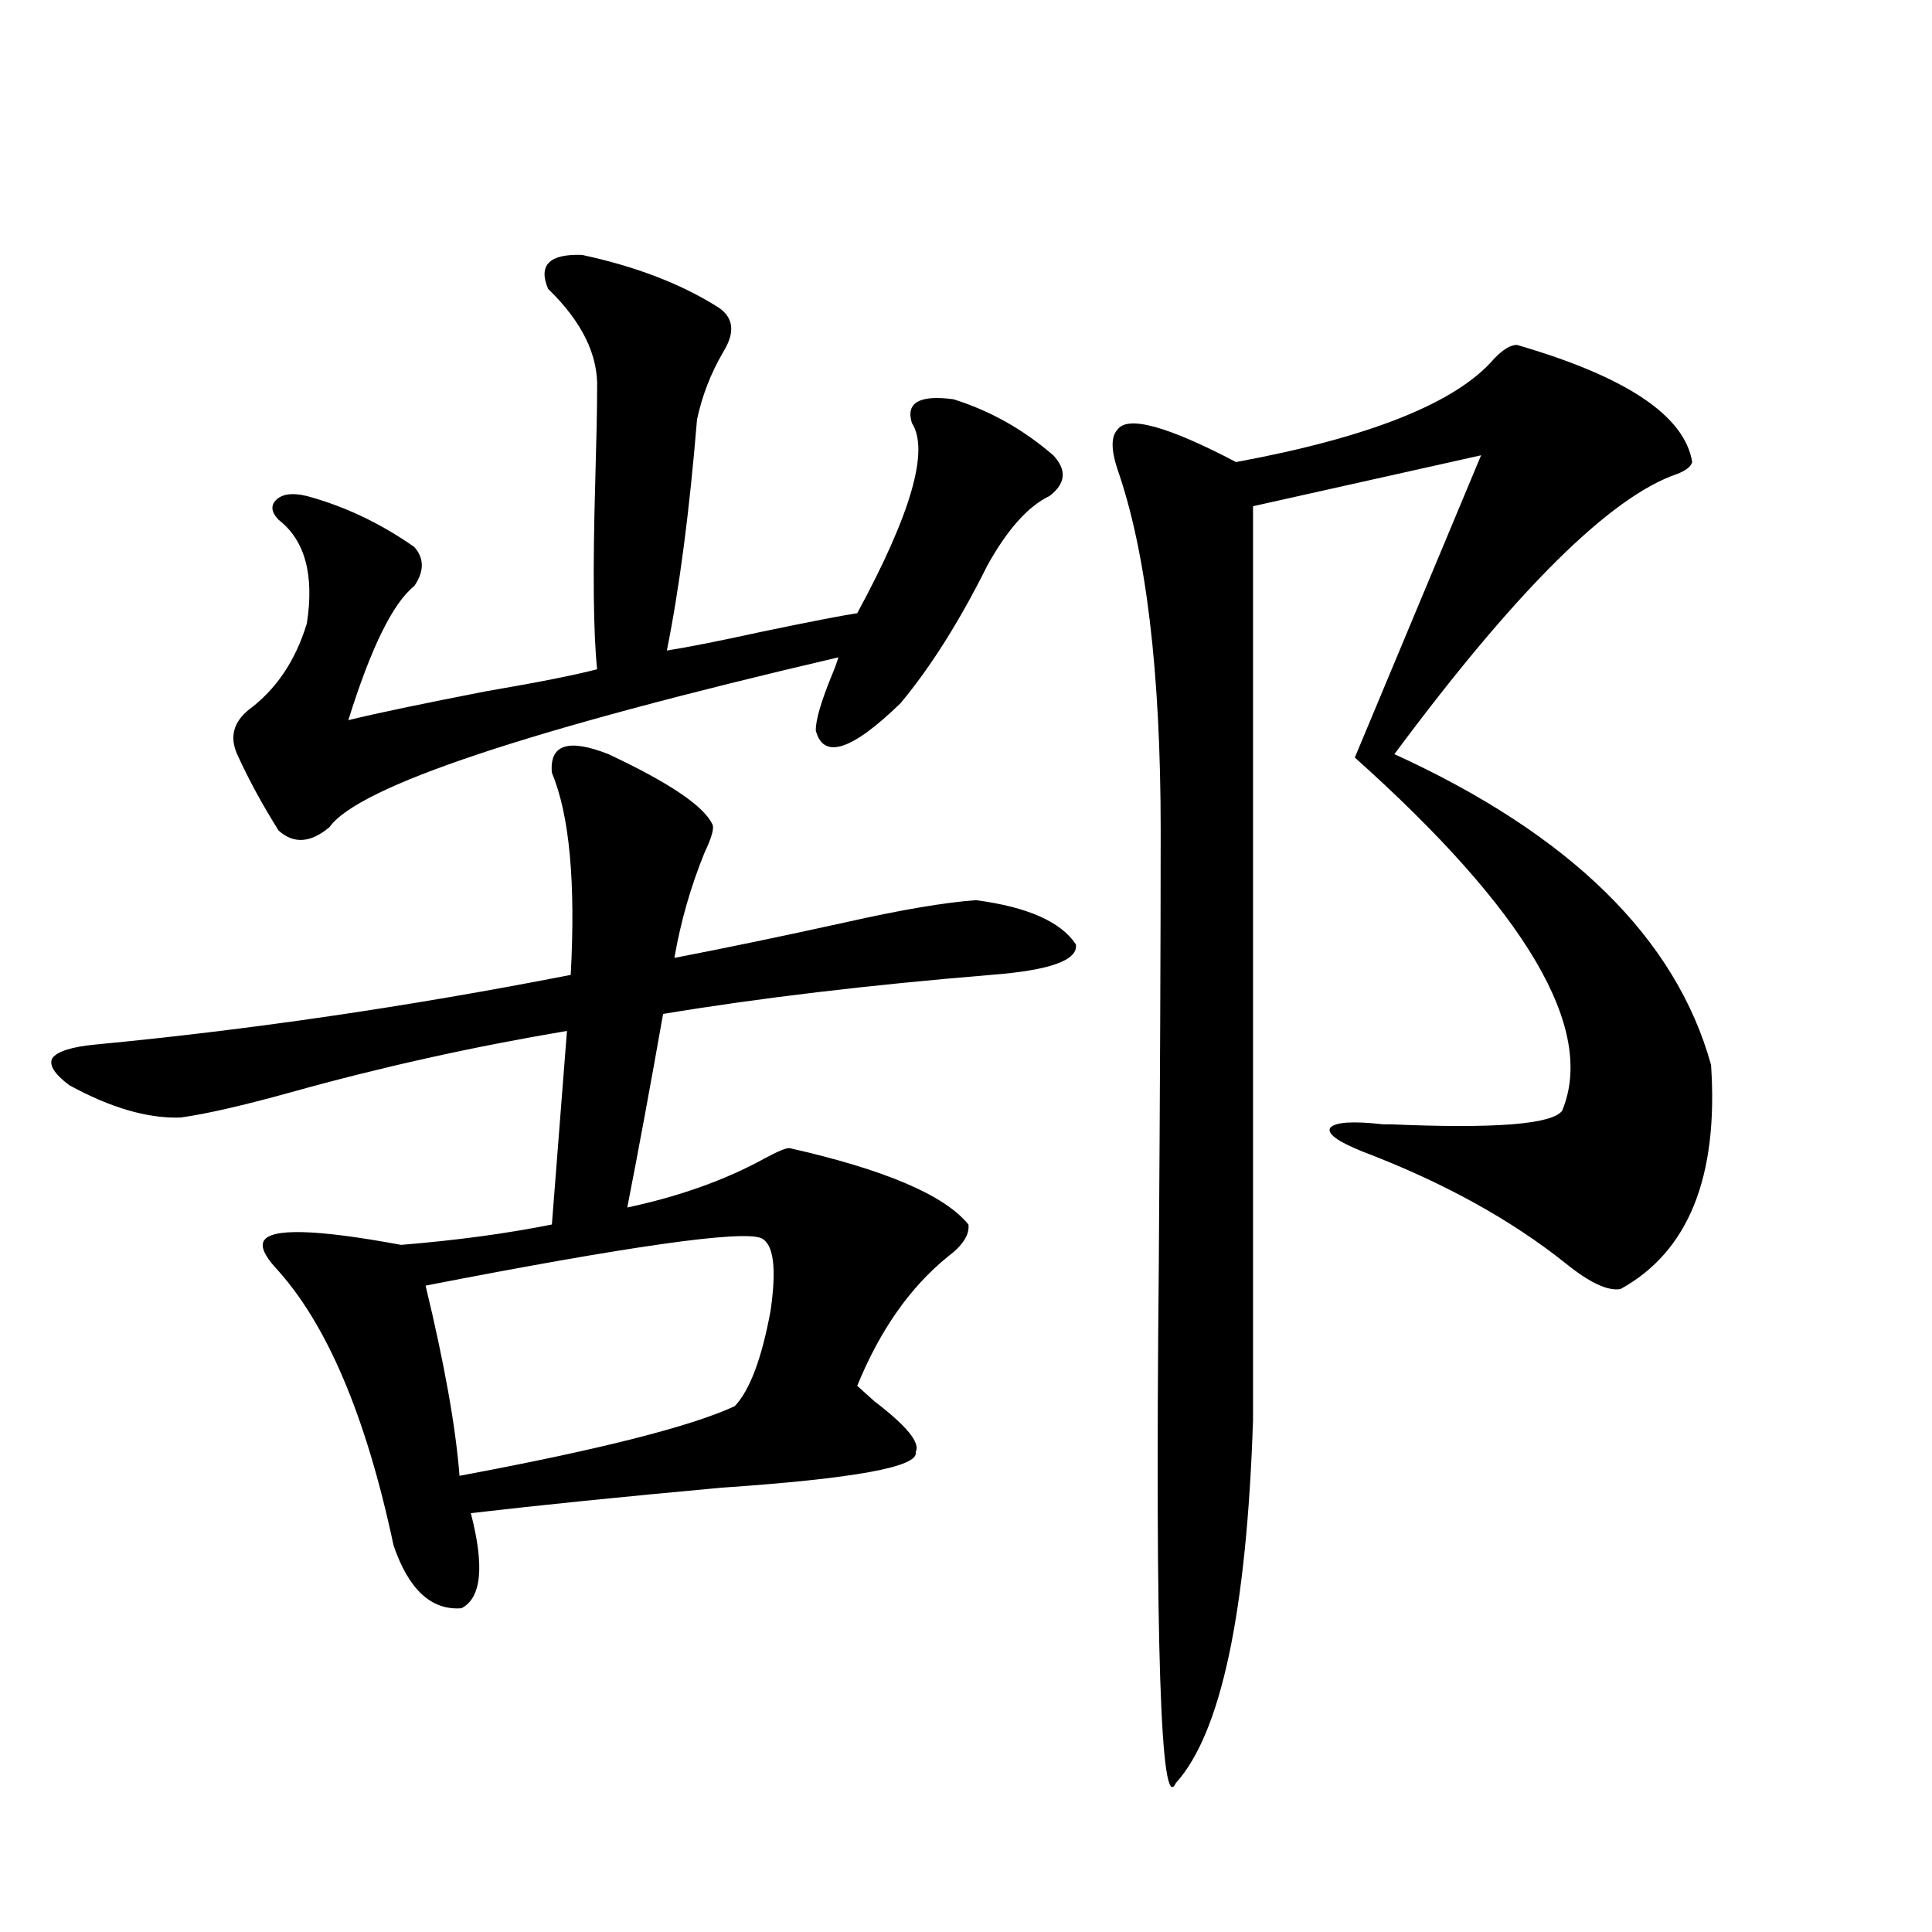 <?xml version="1.0" encoding="utf-8"?>
<!-- Generator: Adobe Illustrator 16.0.0, SVG Export Plug-In . SVG Version: 6.00 Build 0)  -->
<!DOCTYPE svg PUBLIC "-//W3C//DTD SVG 1.1//EN" "http://www.w3.org/Graphics/SVG/1.1/DTD/svg11.dtd">
<svg version="1.1" id="图层_1" xmlns="http://www.w3.org/2000/svg" xmlns:xlink="http://www.w3.org/1999/xlink" x="0px" y="0px"
	 width="1000px" height="1000px" viewBox="0 0 1000 1000" enable-background="new 0 0 1000 1000" xml:space="preserve">
<path d="M314.919,390.34c31.219,14.653,49.1,26.669,53.657,36.035c1.296,1.758,0,6.743-3.902,14.941
	c-7.164,17.578-12.362,35.747-15.609,54.492c27.316-5.273,56.904-11.426,88.778-18.457c28.612-6.44,51.051-10.245,67.315-11.426
	c26.661,3.516,43.901,11.138,51.706,22.852c1.296,8.212-13.338,13.485-43.901,15.82c-63.748,5.273-120.332,12.017-169.752,20.215
	c-6.509,36.914-12.683,70.313-18.536,100.195c27.316-5.851,51.051-14.351,71.218-25.488c6.494-3.516,10.731-5.273,12.683-5.273
	c49.42,11.138,80.318,24.321,92.681,39.551c0.641,5.273-2.927,10.849-10.731,16.699c-19.512,15.82-35.121,38.095-46.828,66.797
	c1.951,1.758,4.878,4.395,8.78,7.91c16.905,12.896,24.055,21.685,21.463,26.367c1.951,7.622-31.554,13.774-100.485,18.457
	c-51.386,4.696-94.632,9.091-129.753,13.184c7.149,27.548,5.519,43.945-4.878,49.219c-15.609,1.167-27.316-9.668-35.121-32.52
	c-14.313-67.374-34.801-115.425-61.462-144.141c-5.213-5.851-7.164-10.245-5.854-13.184c3.247-7.031,26.981-6.44,71.218,1.758
	c28.612-2.335,54.633-5.851,78.047-10.547l7.805-100.195c-48.779,8.212-96.263,18.759-142.436,31.641
	c-25.365,7.031-44.557,11.426-57.56,13.184c-16.92,0.591-36.097-4.972-57.56-16.699c-7.805-5.851-10.731-10.547-8.78-14.063
	c2.592-3.516,10.076-5.851,22.438-7.031c79.998-7.608,161.947-19.624,245.848-36.035c2.592-48.038-0.655-82.905-9.756-104.59
	C284.341,385.368,294.097,382.142,314.919,390.34z M301.261,131.941c27.316,5.864,50.396,14.653,69.267,26.367
	c9.101,5.273,10.396,13.184,3.902,23.73c-6.509,11.138-11.066,22.852-13.658,35.156c-3.902,47.461-9.115,87.313-15.609,119.531
	c11.052-1.758,27.316-4.972,48.779-9.668c25.365-5.273,41.95-8.487,49.755-9.668c27.957-51.554,37.393-84.375,28.292-98.438
	c-3.262-10.547,3.902-14.64,21.463-12.305c18.856,5.864,36.097,15.532,51.706,29.004c7.149,7.622,6.494,14.653-1.951,21.094
	c-11.066,5.273-21.798,17.29-32.194,36.035c-14.313,28.716-29.268,52.446-44.877,71.191c-25.365,24.609-39.999,29.306-43.901,14.063
	c0-5.273,2.592-14.351,7.805-27.246c1.951-4.683,3.247-8.198,3.902-10.547c-160.651,37.505-248.454,66.797-263.408,87.891
	c-9.756,8.212-18.536,8.789-26.341,1.758c-8.46-13.472-15.609-26.655-21.463-39.551c-3.902-8.789-1.951-16.397,5.854-22.852
	c14.299-10.547,24.39-25.488,30.243-44.824c3.902-25.187-0.976-43.066-14.634-53.613c-3.902-4.093-4.237-7.608-0.976-10.547
	c3.247-2.925,8.445-3.516,15.609-1.758c19.512,5.273,38.048,14.063,55.608,26.367c5.198,5.864,5.198,12.606,0,20.215
	c-11.066,8.789-22.438,31.942-34.146,69.434c14.299-3.516,38.048-8.487,71.218-14.941c27.316-4.683,46.493-8.487,57.56-11.426
	c-1.951-18.745-2.286-50.977-0.976-96.68c0.641-22.261,0.976-38.37,0.976-48.34c0.641-17.578-7.805-34.854-25.365-51.855
	C278.487,137.215,284.341,131.364,301.261,131.941z M393.941,640.828c-10.411-4.093-68.291,4.106-173.654,24.609
	c9.756,40.43,15.609,73.251,17.561,98.438c72.193-13.472,119.662-25.488,142.436-36.035c7.805-8.198,13.979-24.609,18.536-49.219
	C402.066,656.36,400.436,643.767,393.941,640.828z M785.151,178.523c56.584,16.411,86.827,36.626,90.729,60.645
	c-0.655,2.349-3.262,4.395-7.805,6.152c-34.48,11.728-83.26,60.067-146.338,145.02c91.05,41.61,145.683,95.224,163.898,160.84
	c3.902,58.008-11.707,96.68-46.828,116.016c-6.509,1.181-15.944-3.214-28.292-13.184c-28.627-22.852-63.748-42.188-105.363-58.008
	c-13.018-5.273-18.536-9.366-16.585-12.305c2.592-2.925,11.707-3.516,27.316-1.758h3.902c53.978,2.349,83.565,0,88.778-7.031
	c17.561-42.188-18.216-103.12-107.314-182.813l65.364-156.445L648.569,262.02v472.852c-3.262,99.604-16.585,162.296-39.999,188.086
	c-7.805,16.987-10.731-72.07-8.78-267.188c0.641-93.164,0.976-168.448,0.976-225.879c0-82.026-7.484-144.429-22.438-187.207
	c-3.262-9.956-3.262-16.699,0-20.215c5.198-7.608,25.686-2.046,61.462,16.699c69.587-12.882,114.144-30.762,133.655-53.613
	C777.987,180.872,781.89,178.523,785.151,178.523z"/>
</svg>
